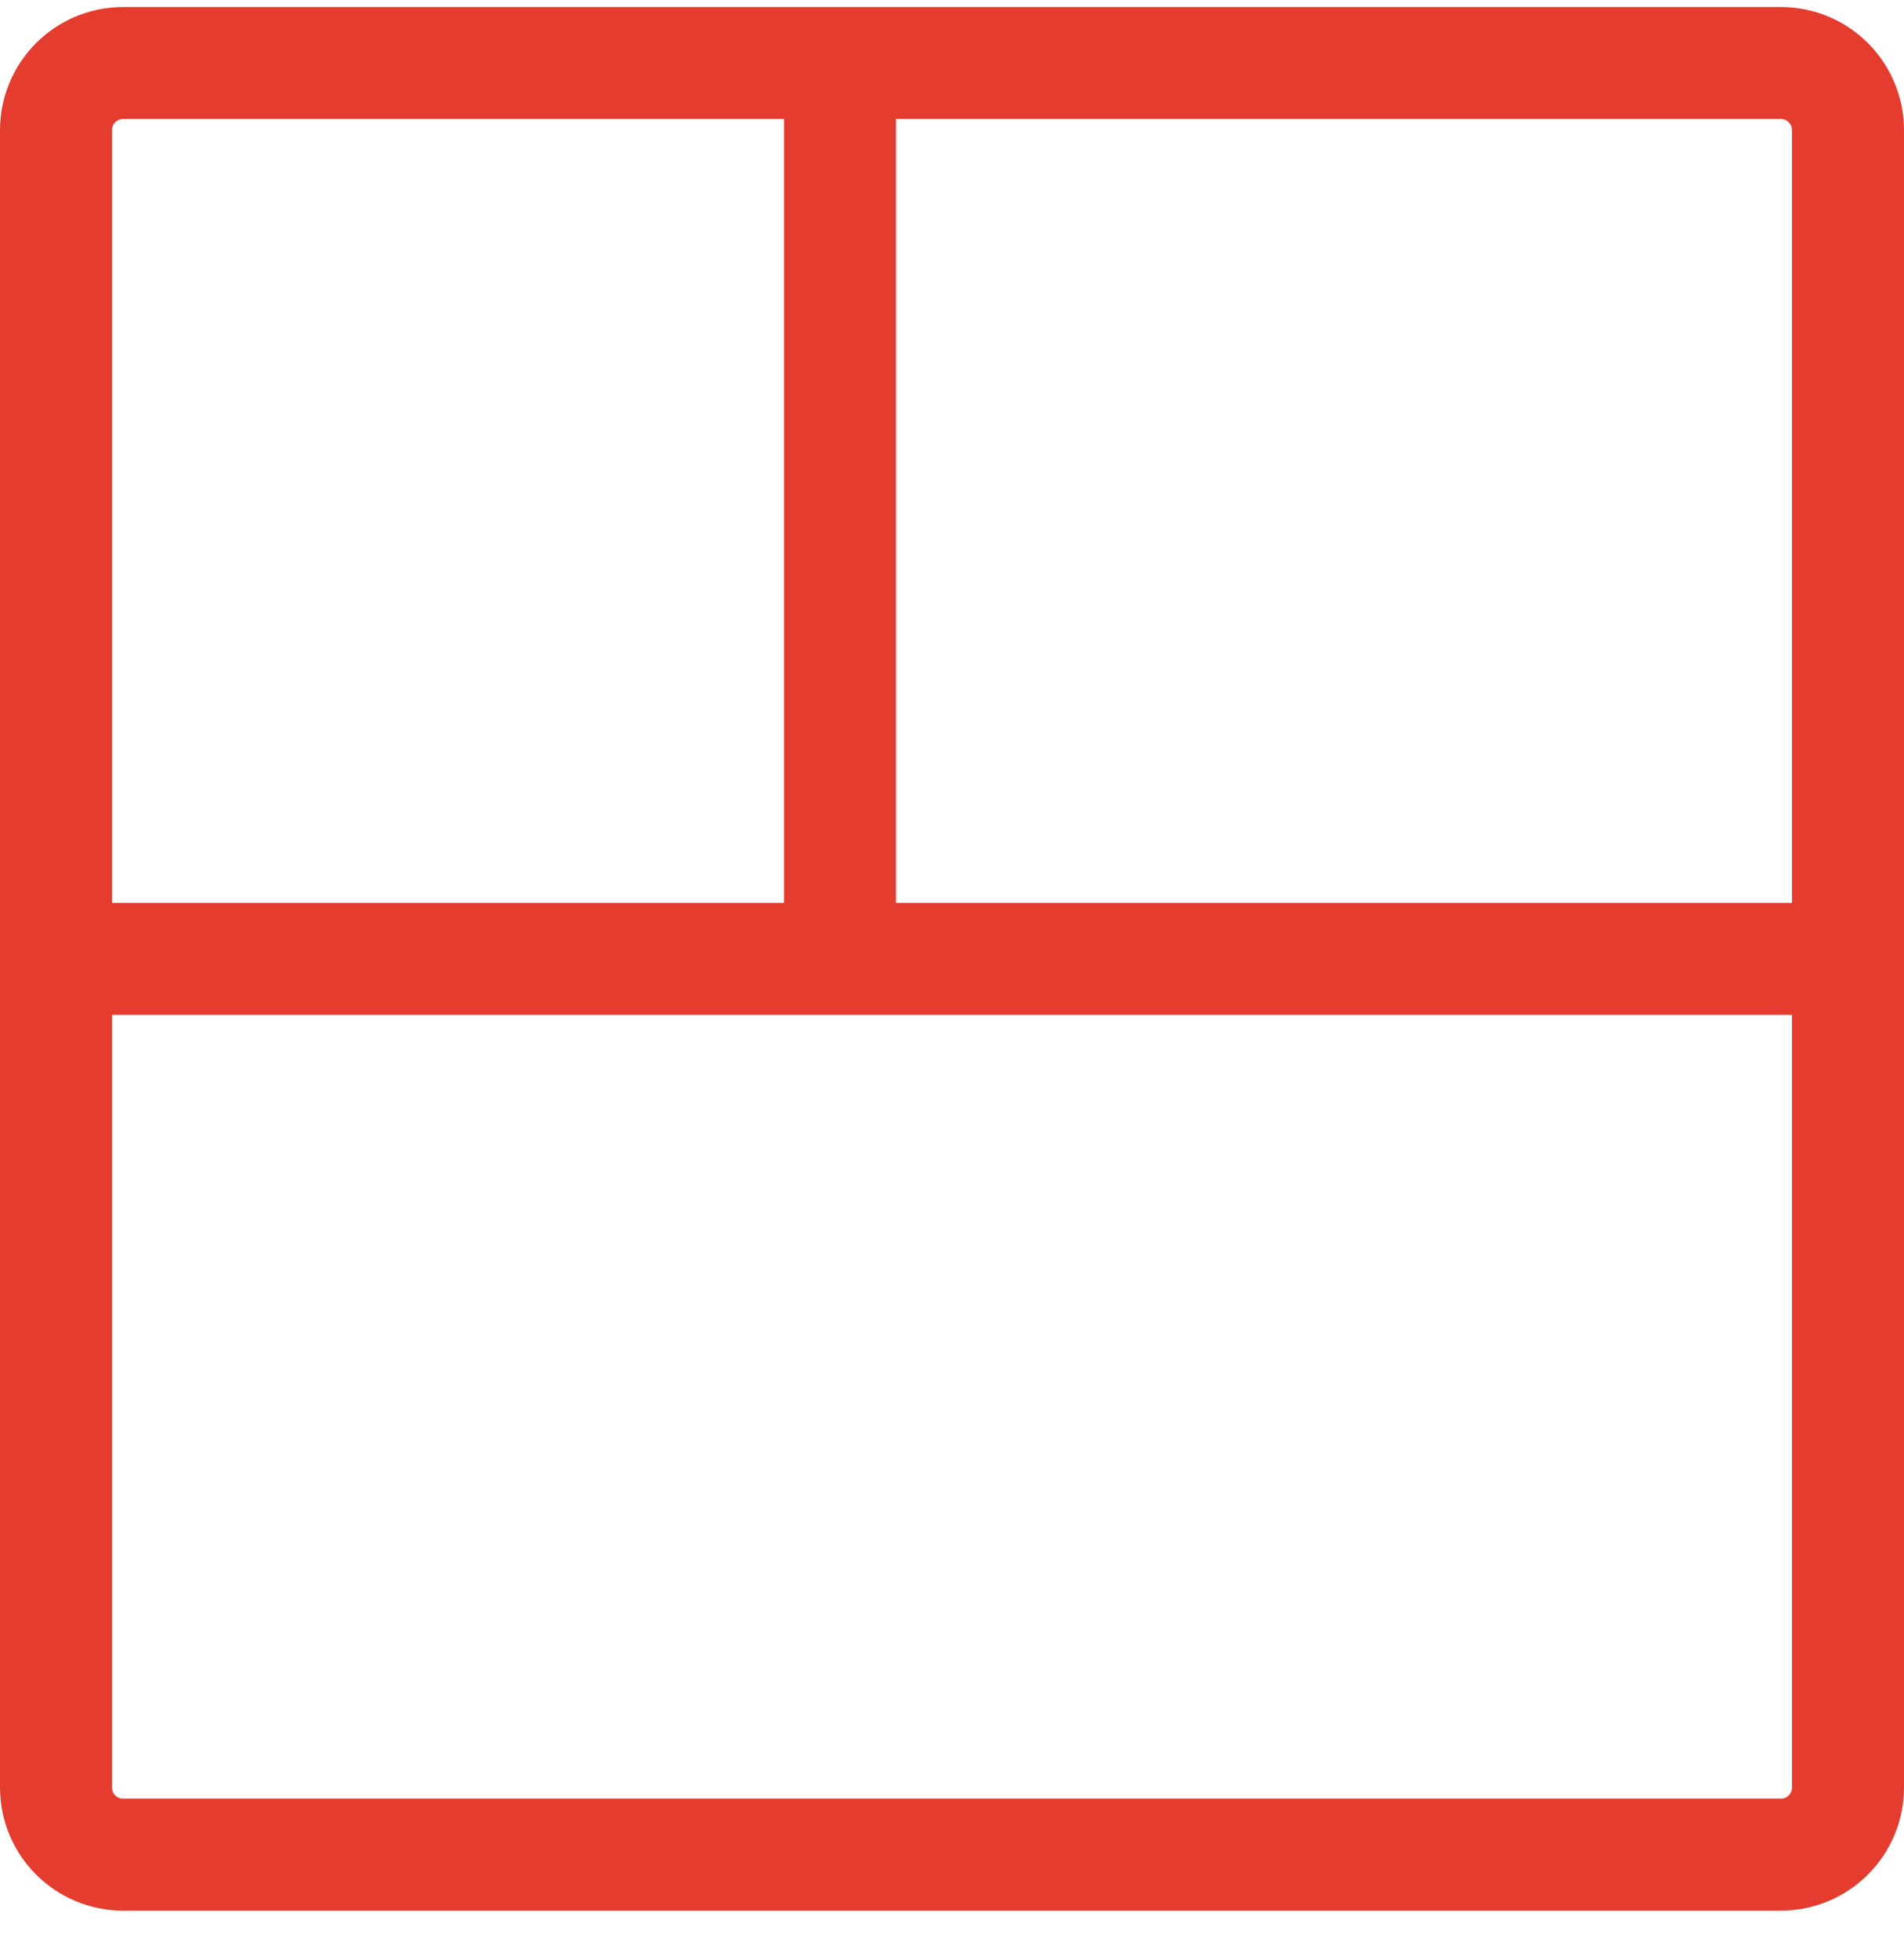 <svg width="34" height="35" viewBox="0 0 34 35" fill="none" xmlns="http://www.w3.org/2000/svg">
<path d="M15 17.125V1.125M1 17.125H33M31.8 33.125H2.2C1.537 33.125 1 32.588 1 31.925V2.325C1 1.662 1.537 1.125 2.2 1.125H31.8C32.463 1.125 33 1.662 33 2.325V31.925C33 32.588 32.463 33.125 31.8 33.125Z" stroke="#E43D30" stroke-width="2" stroke-linecap="round"/>
</svg>
